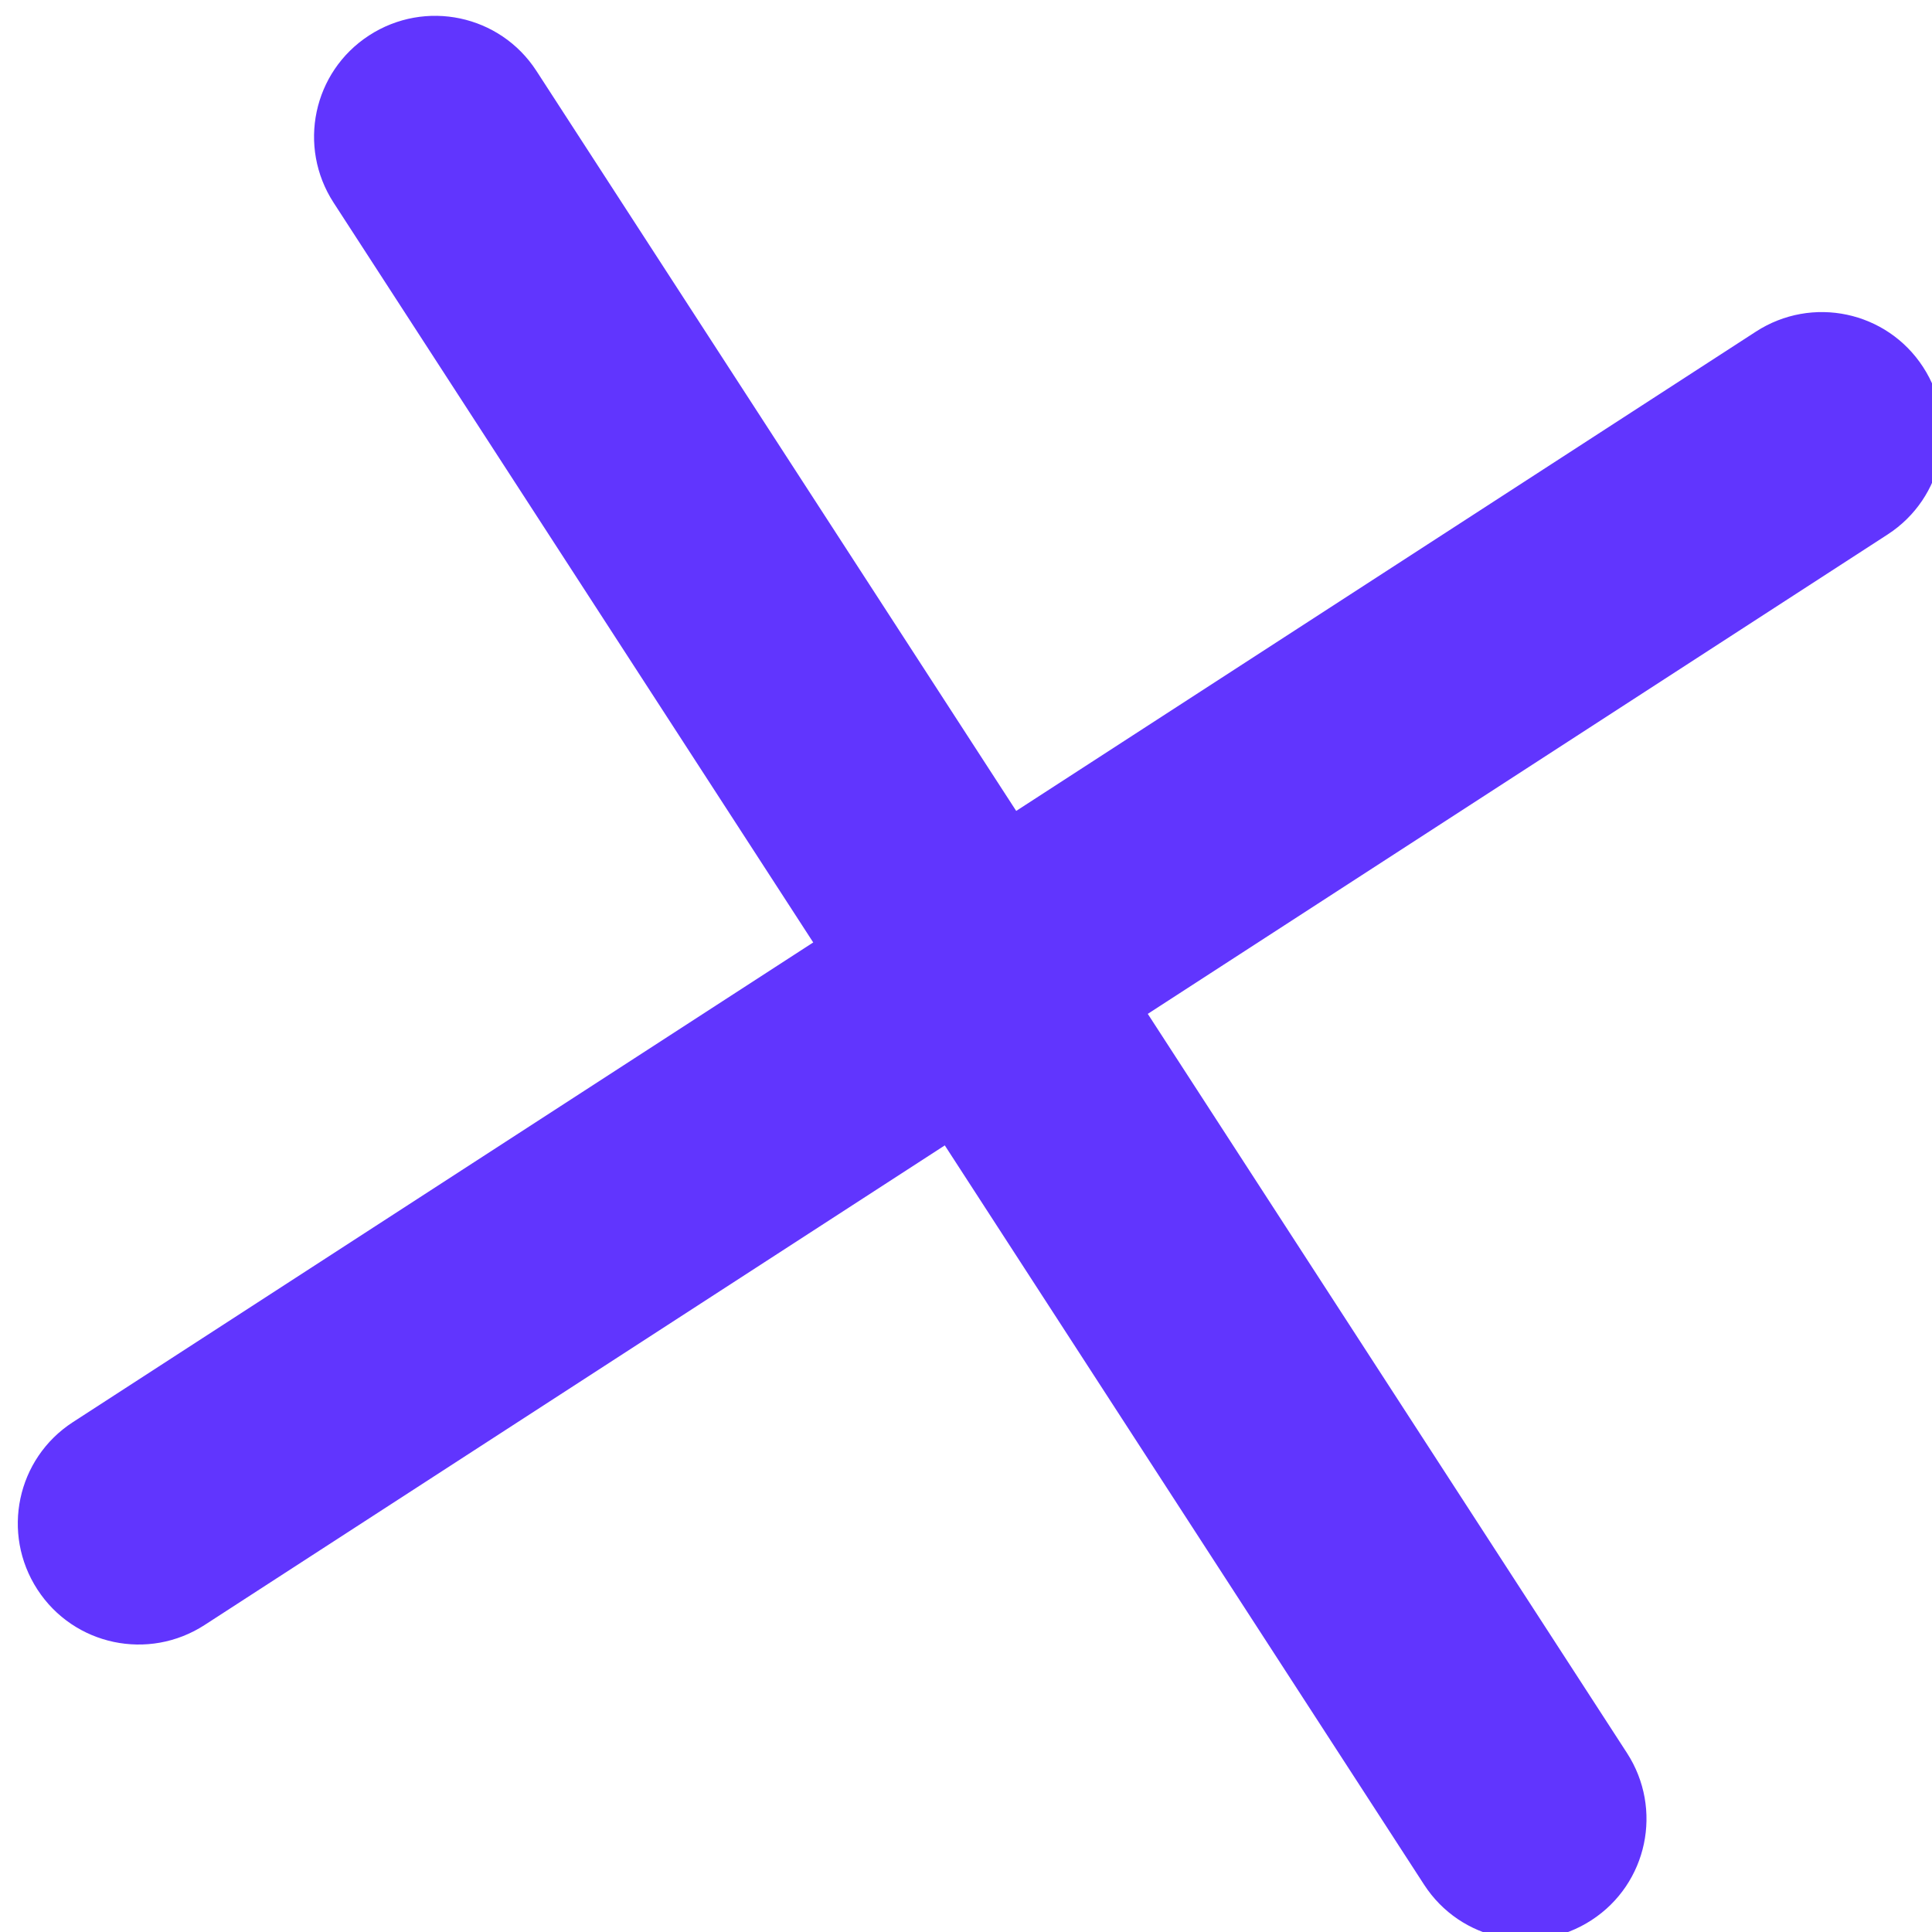 <?xml version="1.0" encoding="utf-8"?>
<!-- Generator: Adobe Illustrator 24.0.1, SVG Export Plug-In . SVG Version: 6.00 Build 0)  -->
<svg version="1.1" id="_x37_1f7c613-2b64-40c8-917c-08a5745b7a35"
	 xmlns="http://www.w3.org/2000/svg" xmlns:xlink="http://www.w3.org/1999/xlink" x="0px" y="0px" viewBox="0 0 196.3 196.3"
	 style="enable-background:new 0 0 196.3 196.3;" xml:space="preserve">
<style type="text/css">
	.st0{fill:#6135FE;}
</style>
<title>emails</title>
<path class="st0" d="M3.8,161.5L3.8,161.5c-3.7-5.7-2.1-13.3,3.6-17L178.4,33.7c5.7-3.7,13.3-2.1,17,3.6l0,0
	c3.7,5.7,2.1,13.3-3.6,17L20.8,165.1C15.1,168.8,7.5,167.2,3.8,161.5z"/>
<path class="st0" d="M37.5,3.6L37.5,3.6c5.7-3.7,13.3-2.1,17,3.6l110.8,170.9c3.7,5.7,2.1,13.3-3.6,17l0,0c-5.7,3.7-13.3,2.1-17-3.6
	L33.9,20.6C30.2,14.9,31.8,7.3,37.5,3.6z"/>
<title>emails</title>
</svg>
